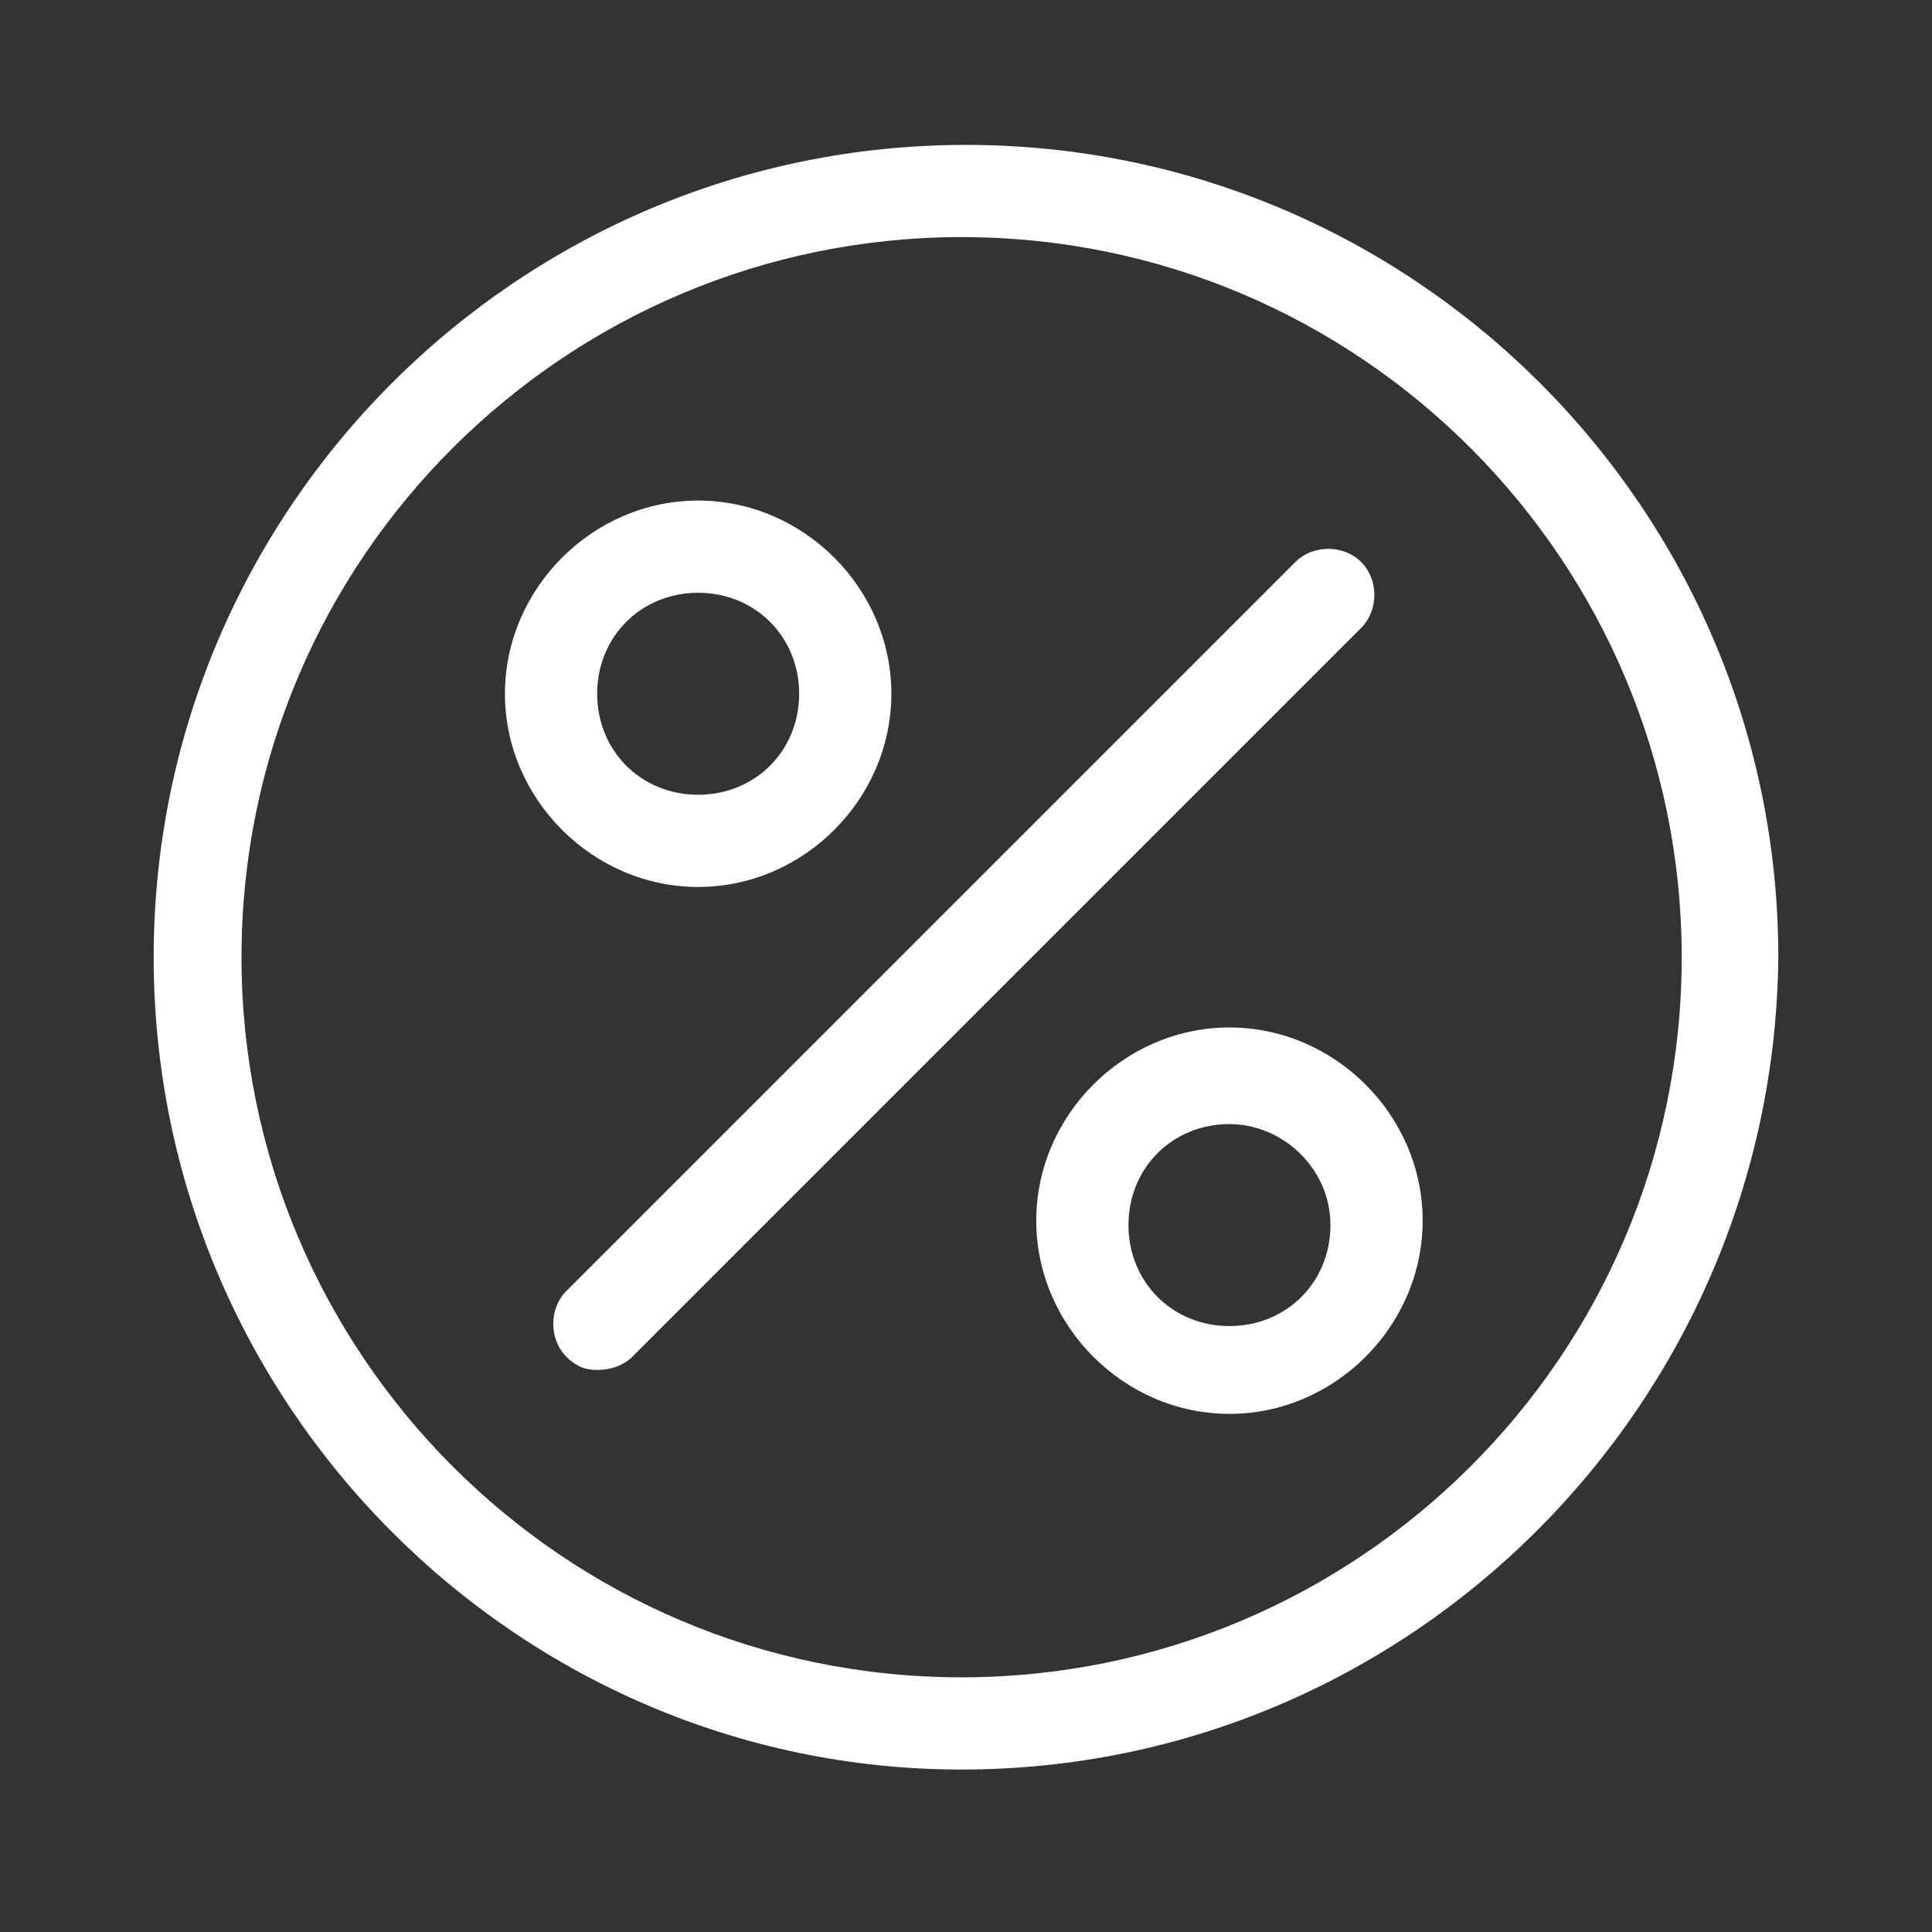 <?xml version="1.0" encoding="utf-8"?>
<!-- Generator: Adobe Illustrator 21.0.0, SVG Export Plug-In . SVG Version: 6.00 Build 0)  -->
<svg version="1.1" id="Layer_1" xmlns="http://www.w3.org/2000/svg" xmlns:xlink="http://www.w3.org/1999/xlink" x="0px" y="0px"
	 viewBox="0 0 44 44" style="enable-background:new 0 0 44 44;" xml:space="preserve">
<rect x="0" y="0" width="44" height="44" fill="#333333" stroke="none"/>
<style type="text/css">
	.st0{display:none;}
	.st1{fill:#FFFFFF;}
</style>
<g id="ikonok_v2_mouse_over" class="st0">
</g>
<g>
	<g>
		<path class="st1" d="M21.9,40.3C11.8,40.3,3.5,32,3.5,21.8c0-10.2,8.3-18.5,18.5-18.5c10.2,0,18.5,8.3,18.5,18.5
			C40.4,32,32.1,40.3,21.9,40.3z M21.9,5.4c-9,0-16.4,7.3-16.4,16.4c0,9,7.3,16.4,16.4,16.4c9,0,16.4-7.3,16.4-16.4
			C38.3,12.8,31,5.4,21.9,5.4z"/>
	</g>
	<g>
		<g>
			<path class="st1" d="M13.6,31.2c-0.3,0-0.5-0.1-0.7-0.3c-0.4-0.4-0.4-1.1,0-1.5l16.6-16.6c0.4-0.4,1.1-0.4,1.5,0
				c0.4,0.4,0.4,1.1,0,1.5L14.4,30.9C14.2,31.1,13.9,31.2,13.6,31.2z"/>
		</g>
		<g>
			<path class="st1" d="M15.9,20.2c-2.4,0-4.4-2-4.4-4.4c0-2.4,2-4.4,4.4-4.4c2.4,0,4.4,2,4.4,4.4C20.3,18.2,18.3,20.2,15.9,20.2z
				 M15.9,13.5c-1.3,0-2.3,1-2.3,2.3c0,1.3,1,2.3,2.3,2.3c1.3,0,2.3-1,2.3-2.3C18.2,14.5,17.2,13.5,15.9,13.5z"/>
		</g>
		<g>
			<path class="st1" d="M28,32.2c-2.4,0-4.4-2-4.4-4.4s2-4.4,4.4-4.4c2.4,0,4.4,2,4.4,4.4S30.4,32.2,28,32.2z M28,25.6
				c-1.3,0-2.3,1-2.3,2.3s1,2.3,2.3,2.3c1.3,0,2.3-1,2.3-2.3S29.2,25.6,28,25.6z"/>
		</g>
	</g>
</g>
</svg>
